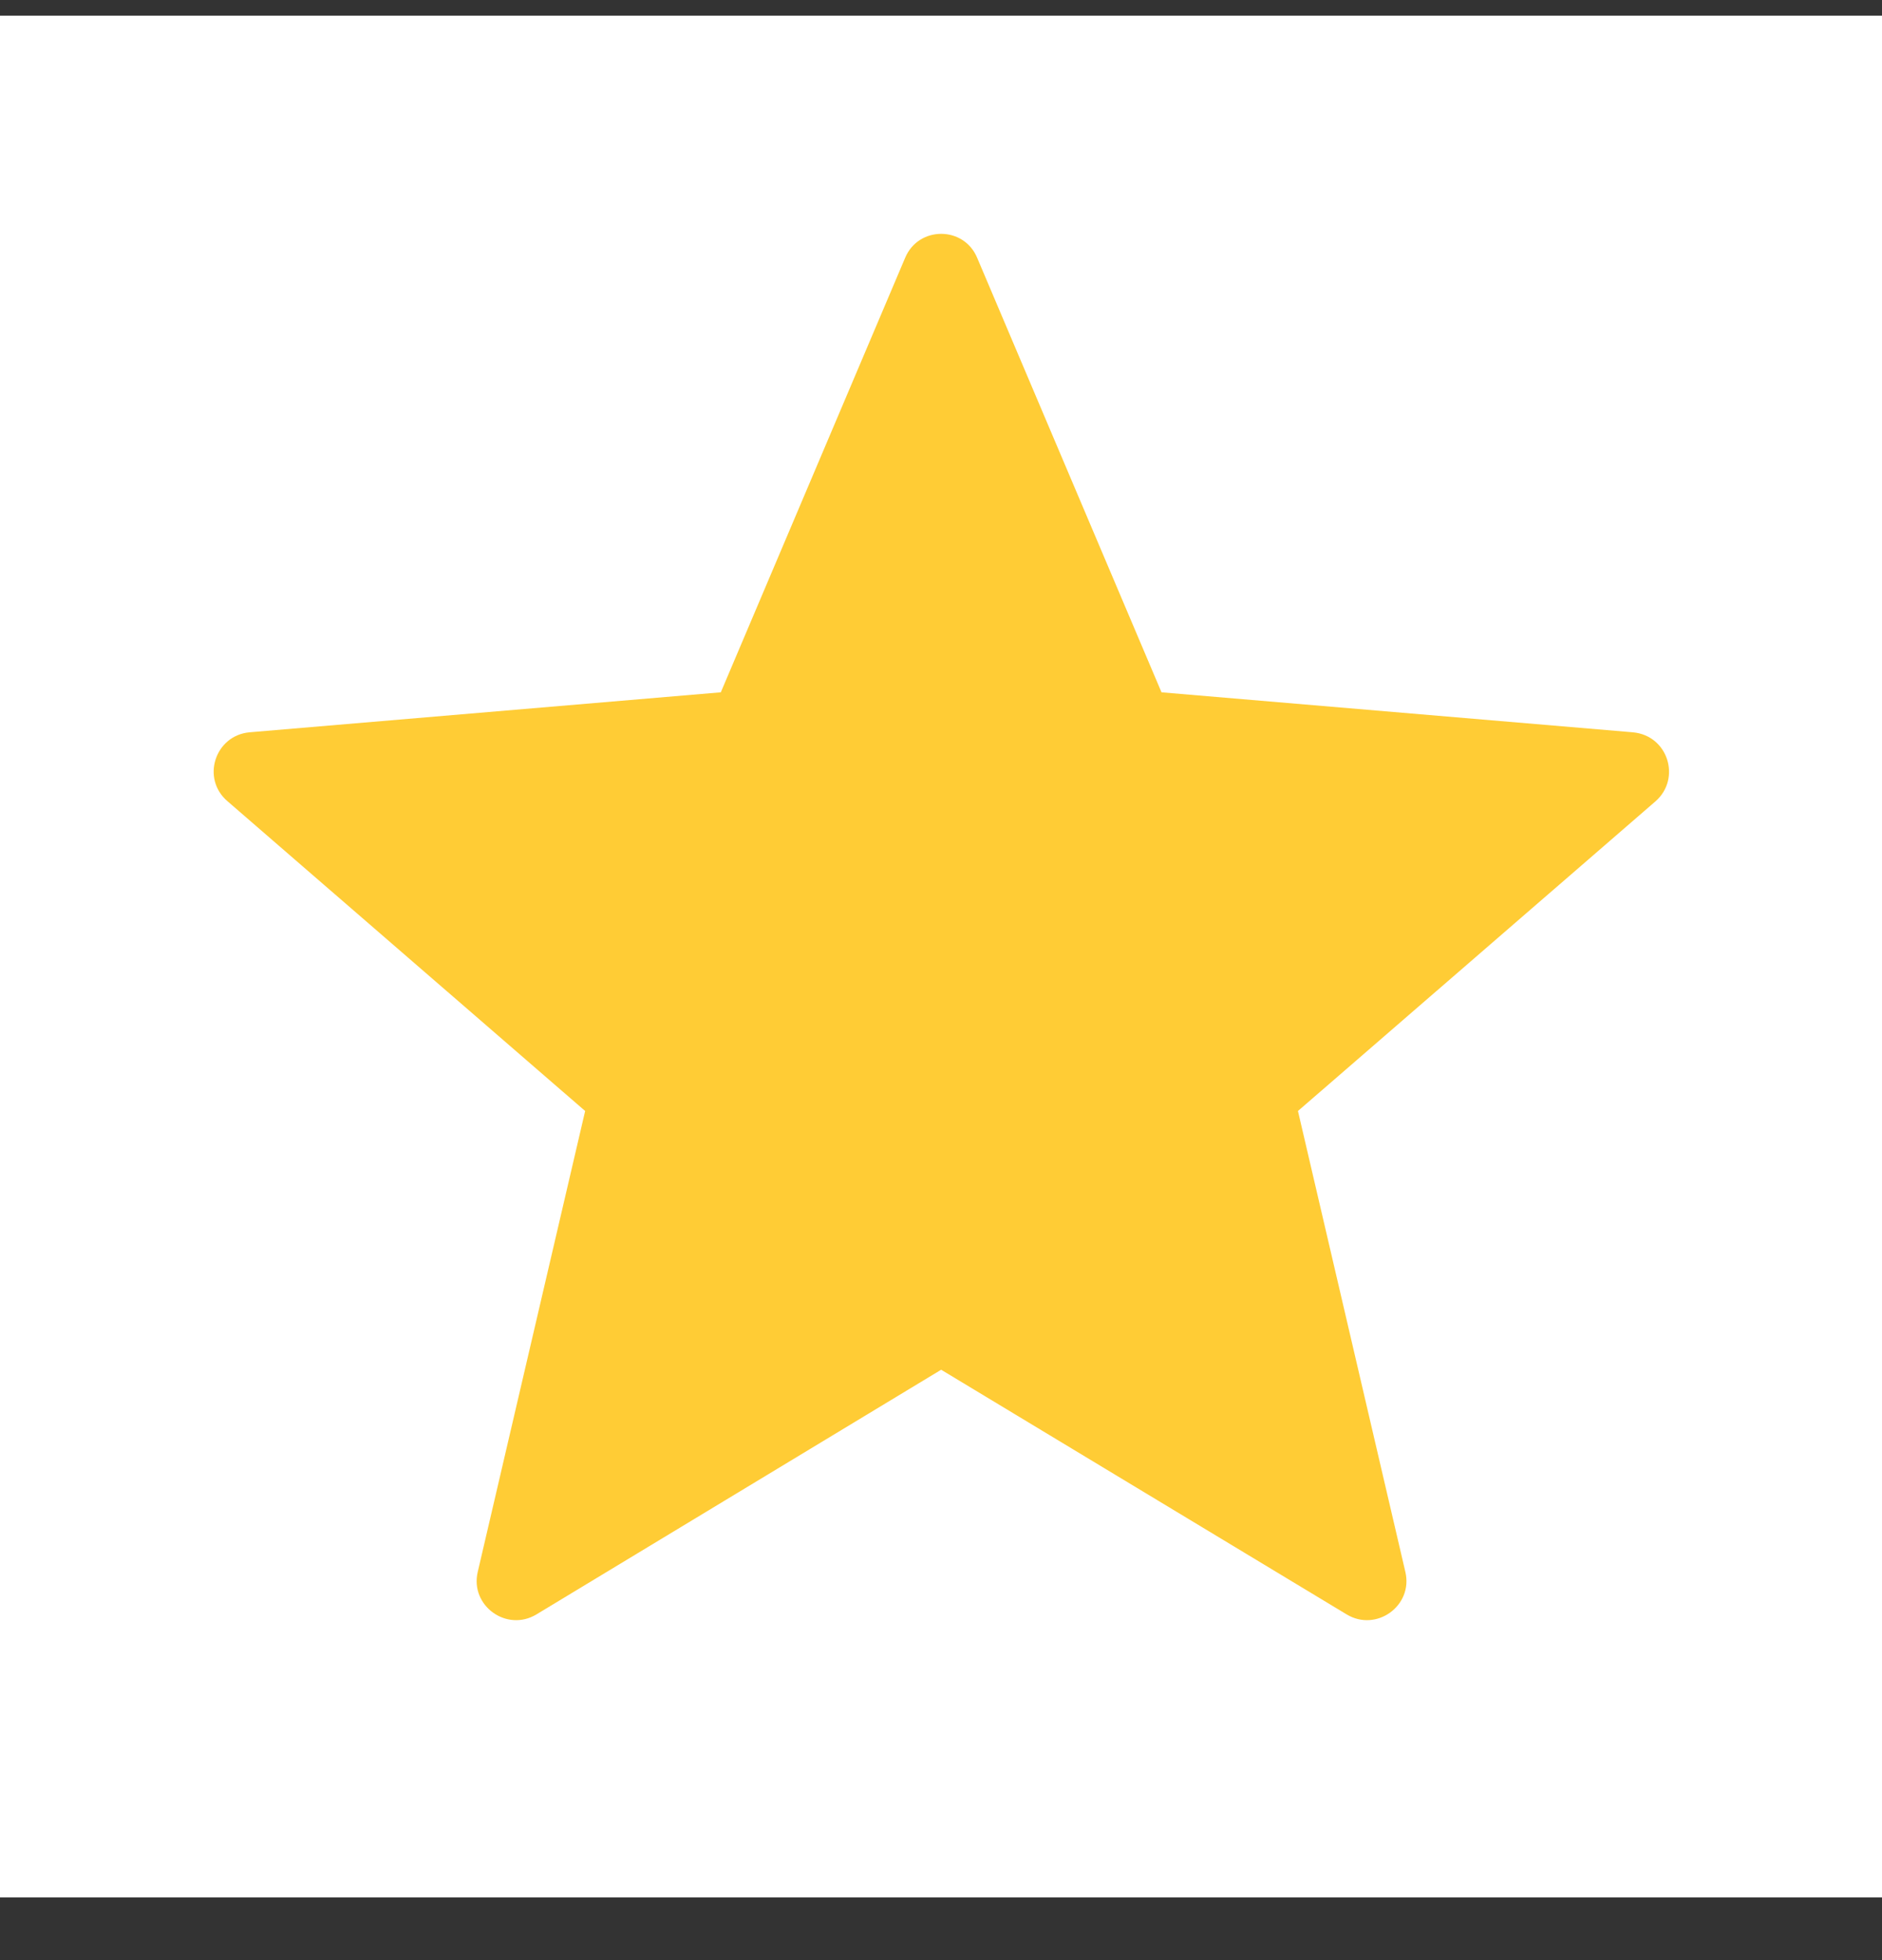 <svg width="24" height="25" viewBox="0 0 24 25" fill="none" xmlns="http://www.w3.org/2000/svg">
<rect x="0" y="0" width="24" height="25" fill="#333333" stroke="none"/>
<g id="icons">
<rect id="Rectangle 11" y="0.2" width="24" height="24" fill="white"/>
<path id="grade_black_24dp 1" d="M12.002 17.47L17.172 20.59C17.552 20.82 18.022 20.48 17.922 20.05L16.552 14.17L21.112 10.22C21.442 9.93 21.272 9.38 20.822 9.34L14.812 8.83L12.462 3.29C12.292 2.88 11.712 2.88 11.542 3.29L9.192 8.83L3.182 9.34C2.742 9.38 2.562 9.93 2.902 10.22L7.462 14.17L6.092 20.05C5.992 20.48 6.462 20.82 6.842 20.59L12.002 17.47Z" fill="#FFCC35"/>
</g>
</svg>

